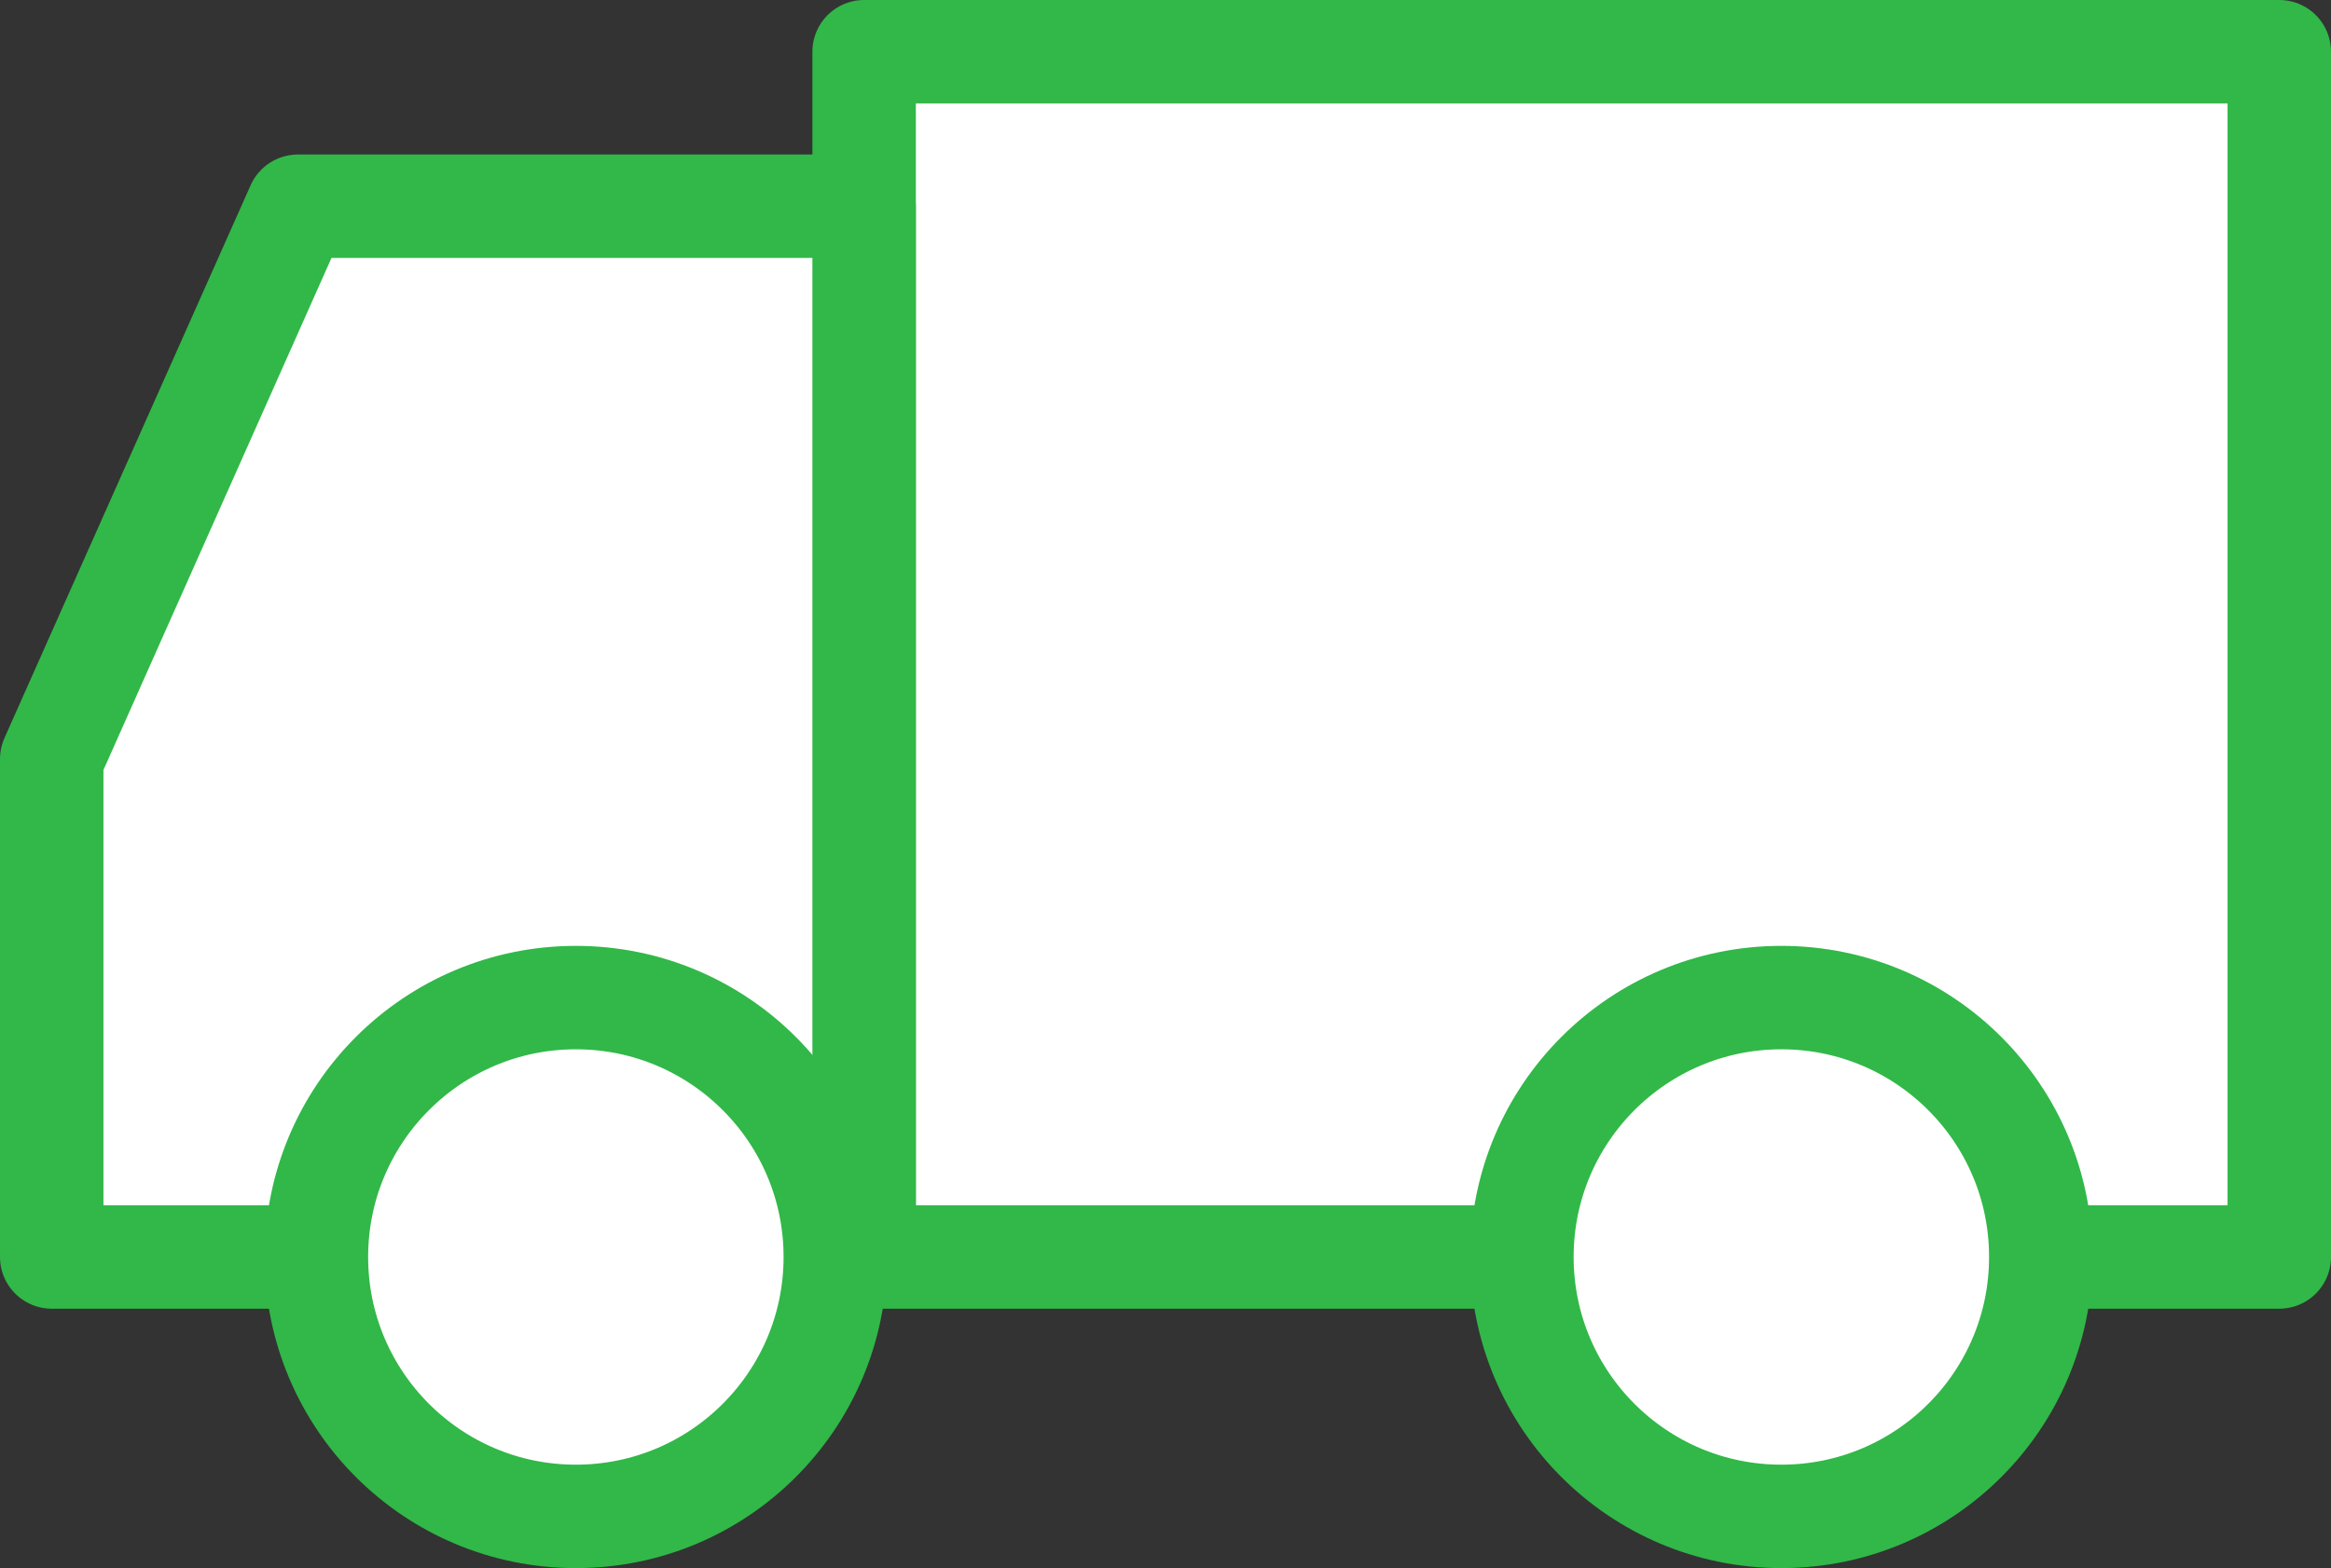 <?xml version="1.0" encoding="UTF-8"?>
<svg id="_レイヤー_2" data-name="レイヤー 2" xmlns="http://www.w3.org/2000/svg" width="67.6" height="45.484" viewBox="0 0 67.6 45.484">
  <rect x="0" y="0" width="67.6" height="45.484" fill="#333333" stroke="none"/>
  <defs>
    <style>
      .cls-1 {
        stroke-miterlimit: 10;
      }

      .cls-1, .cls-2 {
        fill: #fff;
        stroke: #31b848;
        stroke-width: 3px;
      }

      .cls-2 {
        stroke-linecap: round;
        stroke-linejoin: round;
      }
    </style>
  </defs>
  <g id="_ライフイベント_アイコン" data-name="ライフイベント_アイコン">
    <g id="_引っ越し" data-name="引っ越し">
      <g>
        <rect class="cls-2" x="25.06" y="1.5" width="41.04" height="34.96"/>
        <polygon class="cls-2" points="1.5 36.46 25.06 36.46 25.06 5.982 8.639 5.982 1.5 22.016 1.5 36.46"/>
        <circle class="cls-1" cx="16.7" cy="36.46" r="7.524"/>
        <circle class="cls-1" cx="51.66" cy="36.46" r="7.524"/>
      </g>
    </g>
  </g>
</svg>